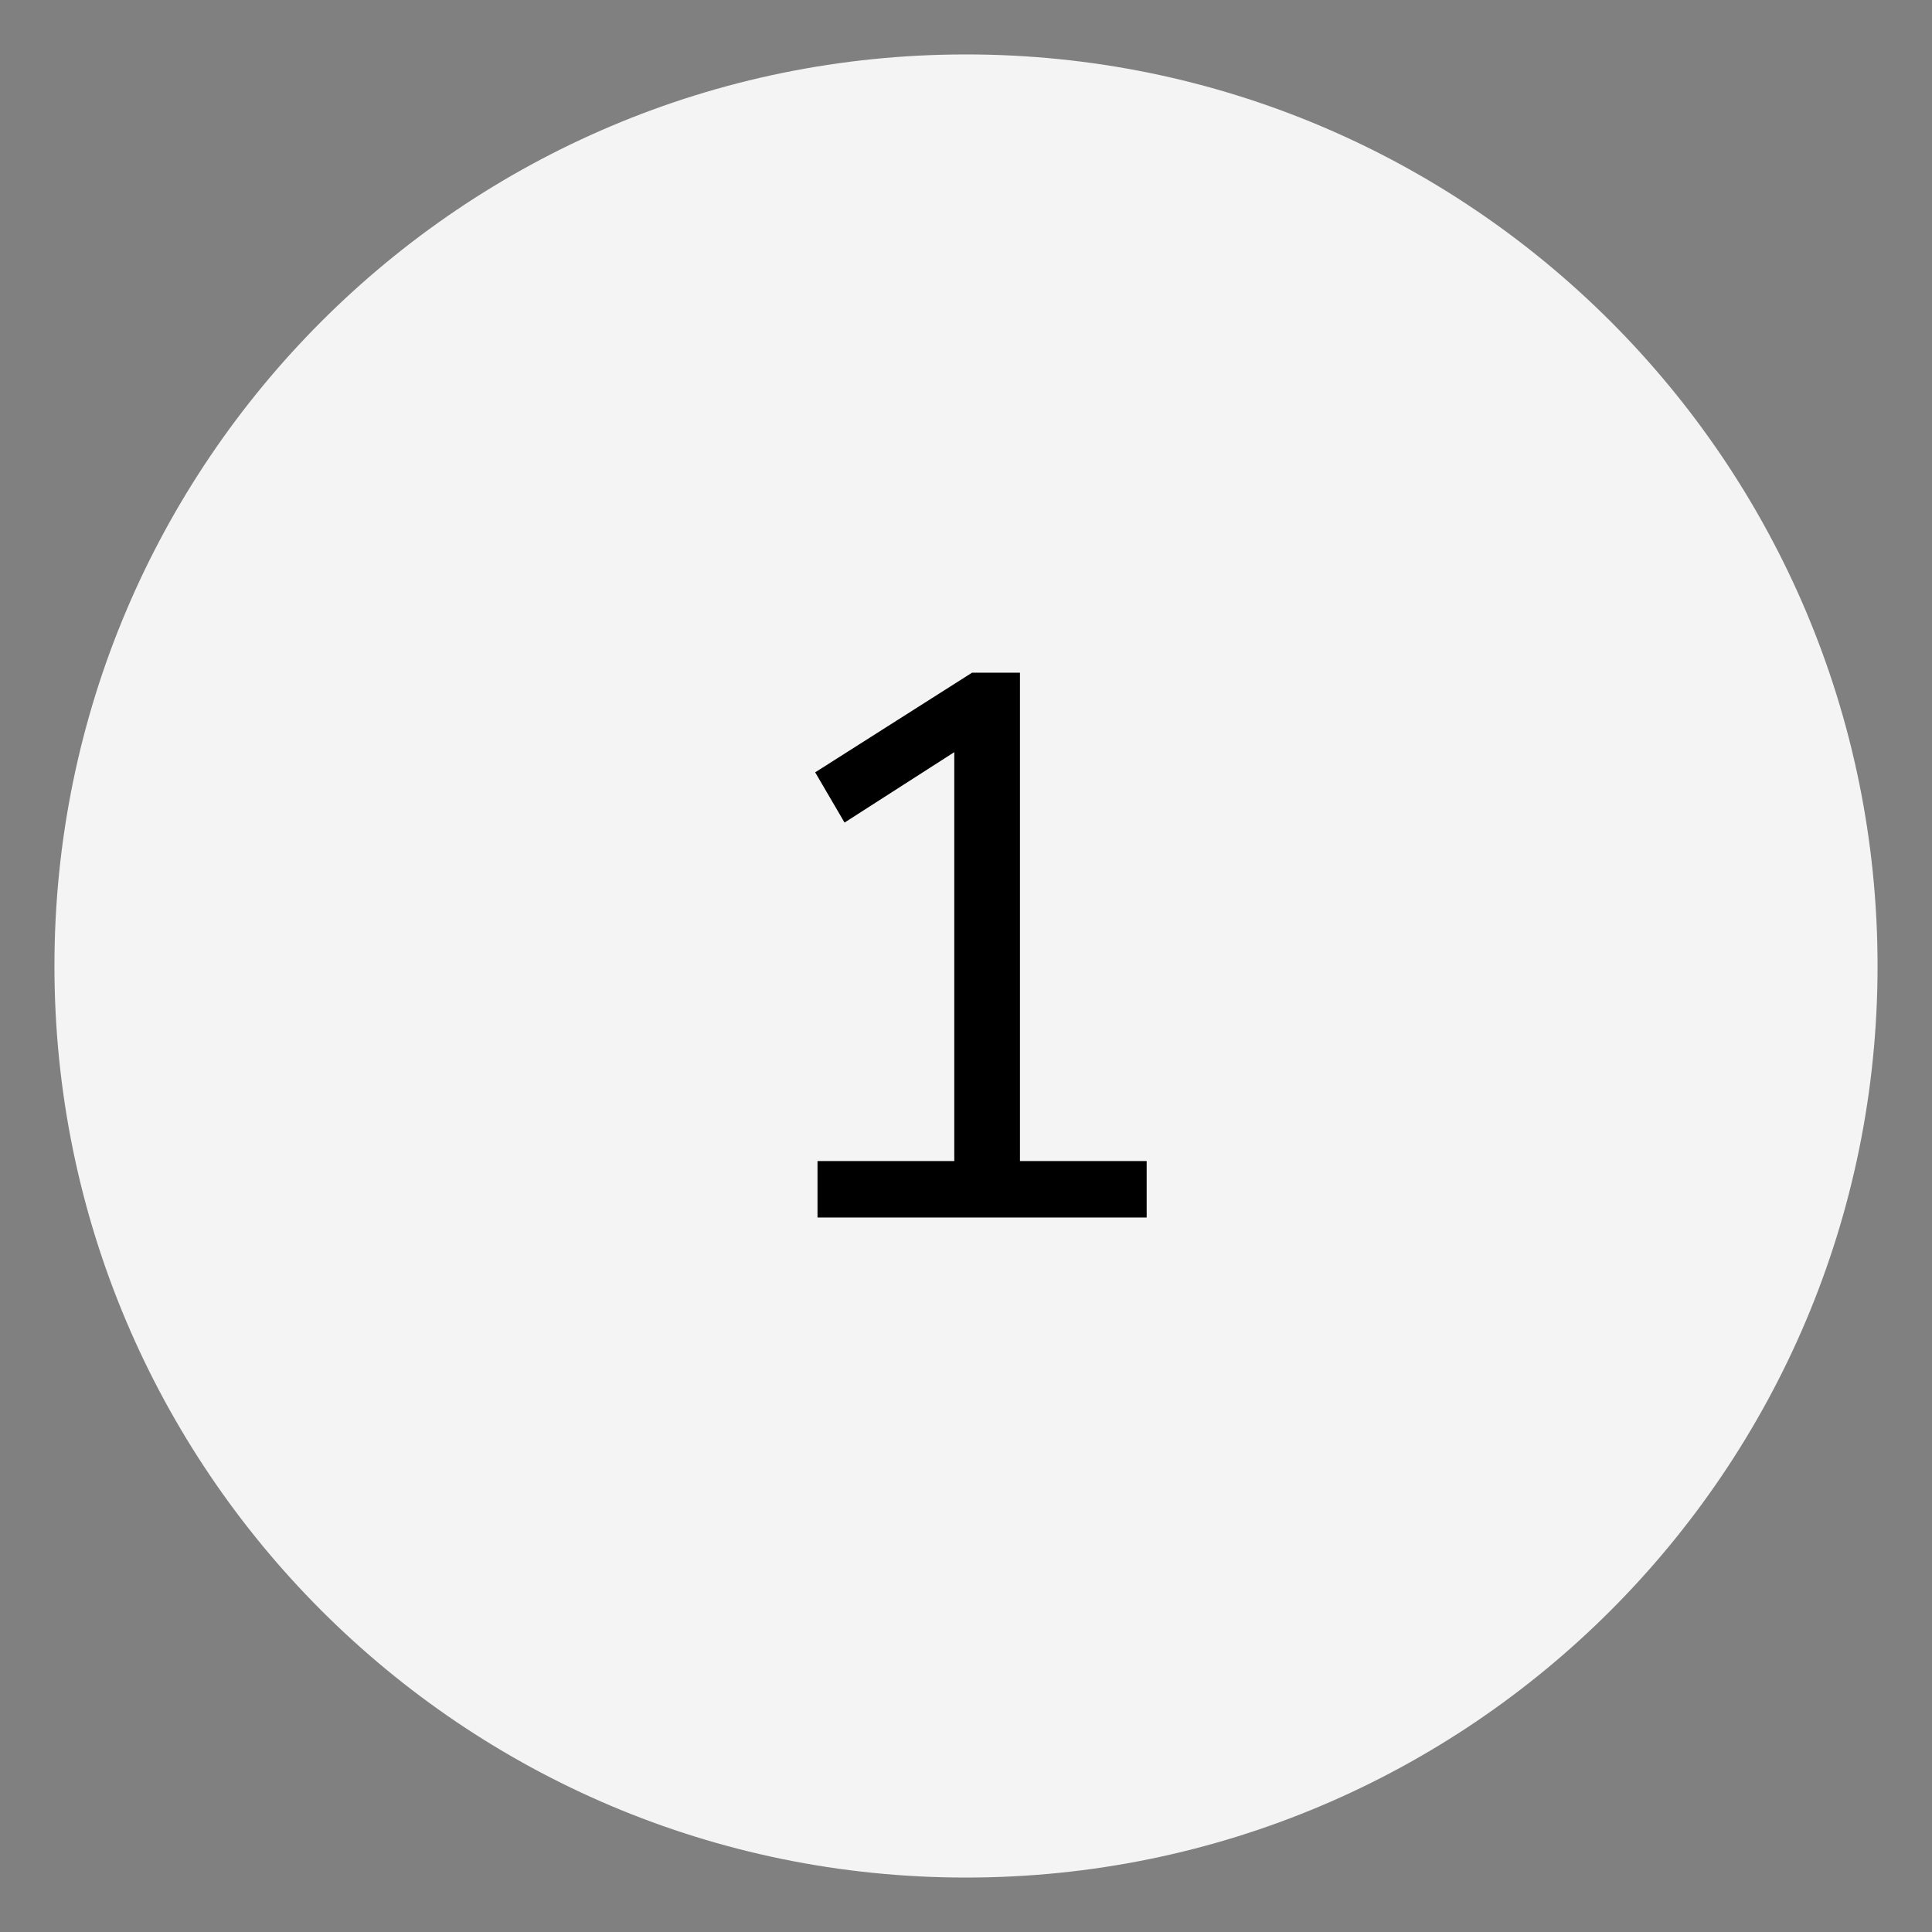 <svg xmlns="http://www.w3.org/2000/svg" xmlns:xlink="http://www.w3.org/1999/xlink" width="500" zoomAndPan="magnify" viewBox="0 0 375 375" height="500" preserveAspectRatio="xMidYMid meet" version="1.0"><rect x="0" y="0" width="375" height="375" fill="#808080" stroke="none"/><defs><g/><clipPath id="54b61387ac"><path d="M 10.566 10.566 L 364.434 10.566 L 364.434 364.434 L 10.566 364.434 Z M 10.566 10.566 " clip-rule="nonzero"/></clipPath><clipPath id="b6b2f0f1cc"><path d="M 187.5 10.566 C 89.781 10.566 10.566 89.781 10.566 187.5 C 10.566 285.219 89.781 364.434 187.5 364.434 C 285.219 364.434 364.434 285.219 364.434 187.5 C 364.434 89.781 285.219 10.566 187.5 10.566 Z M 187.5 10.566 " clip-rule="nonzero"/></clipPath></defs><g clip-path="url(#54b61387ac)"><g clip-path="url(#b6b2f0f1cc)"><path fill="#f4f4f4" d="M 10.566 10.566 L 364.434 10.566 L 364.434 364.434 L 10.566 364.434 Z M 10.566 10.566 " fill-opacity="1" fill-rule="nonzero"/></g></g><g fill="#000000" fill-opacity="1"><g transform="translate(142.474, 236.317)"><g><path d="M 16.203 0 L 16.203 -10.953 L 42.75 -10.953 L 42.75 -95.094 L 49.5 -94.656 L 21.453 -76.656 L 15.75 -86.406 L 46.203 -105.75 L 55.5 -105.75 L 55.5 -10.953 L 80.094 -10.953 L 80.094 0 Z M 16.203 0 "/></g></g></g></svg>